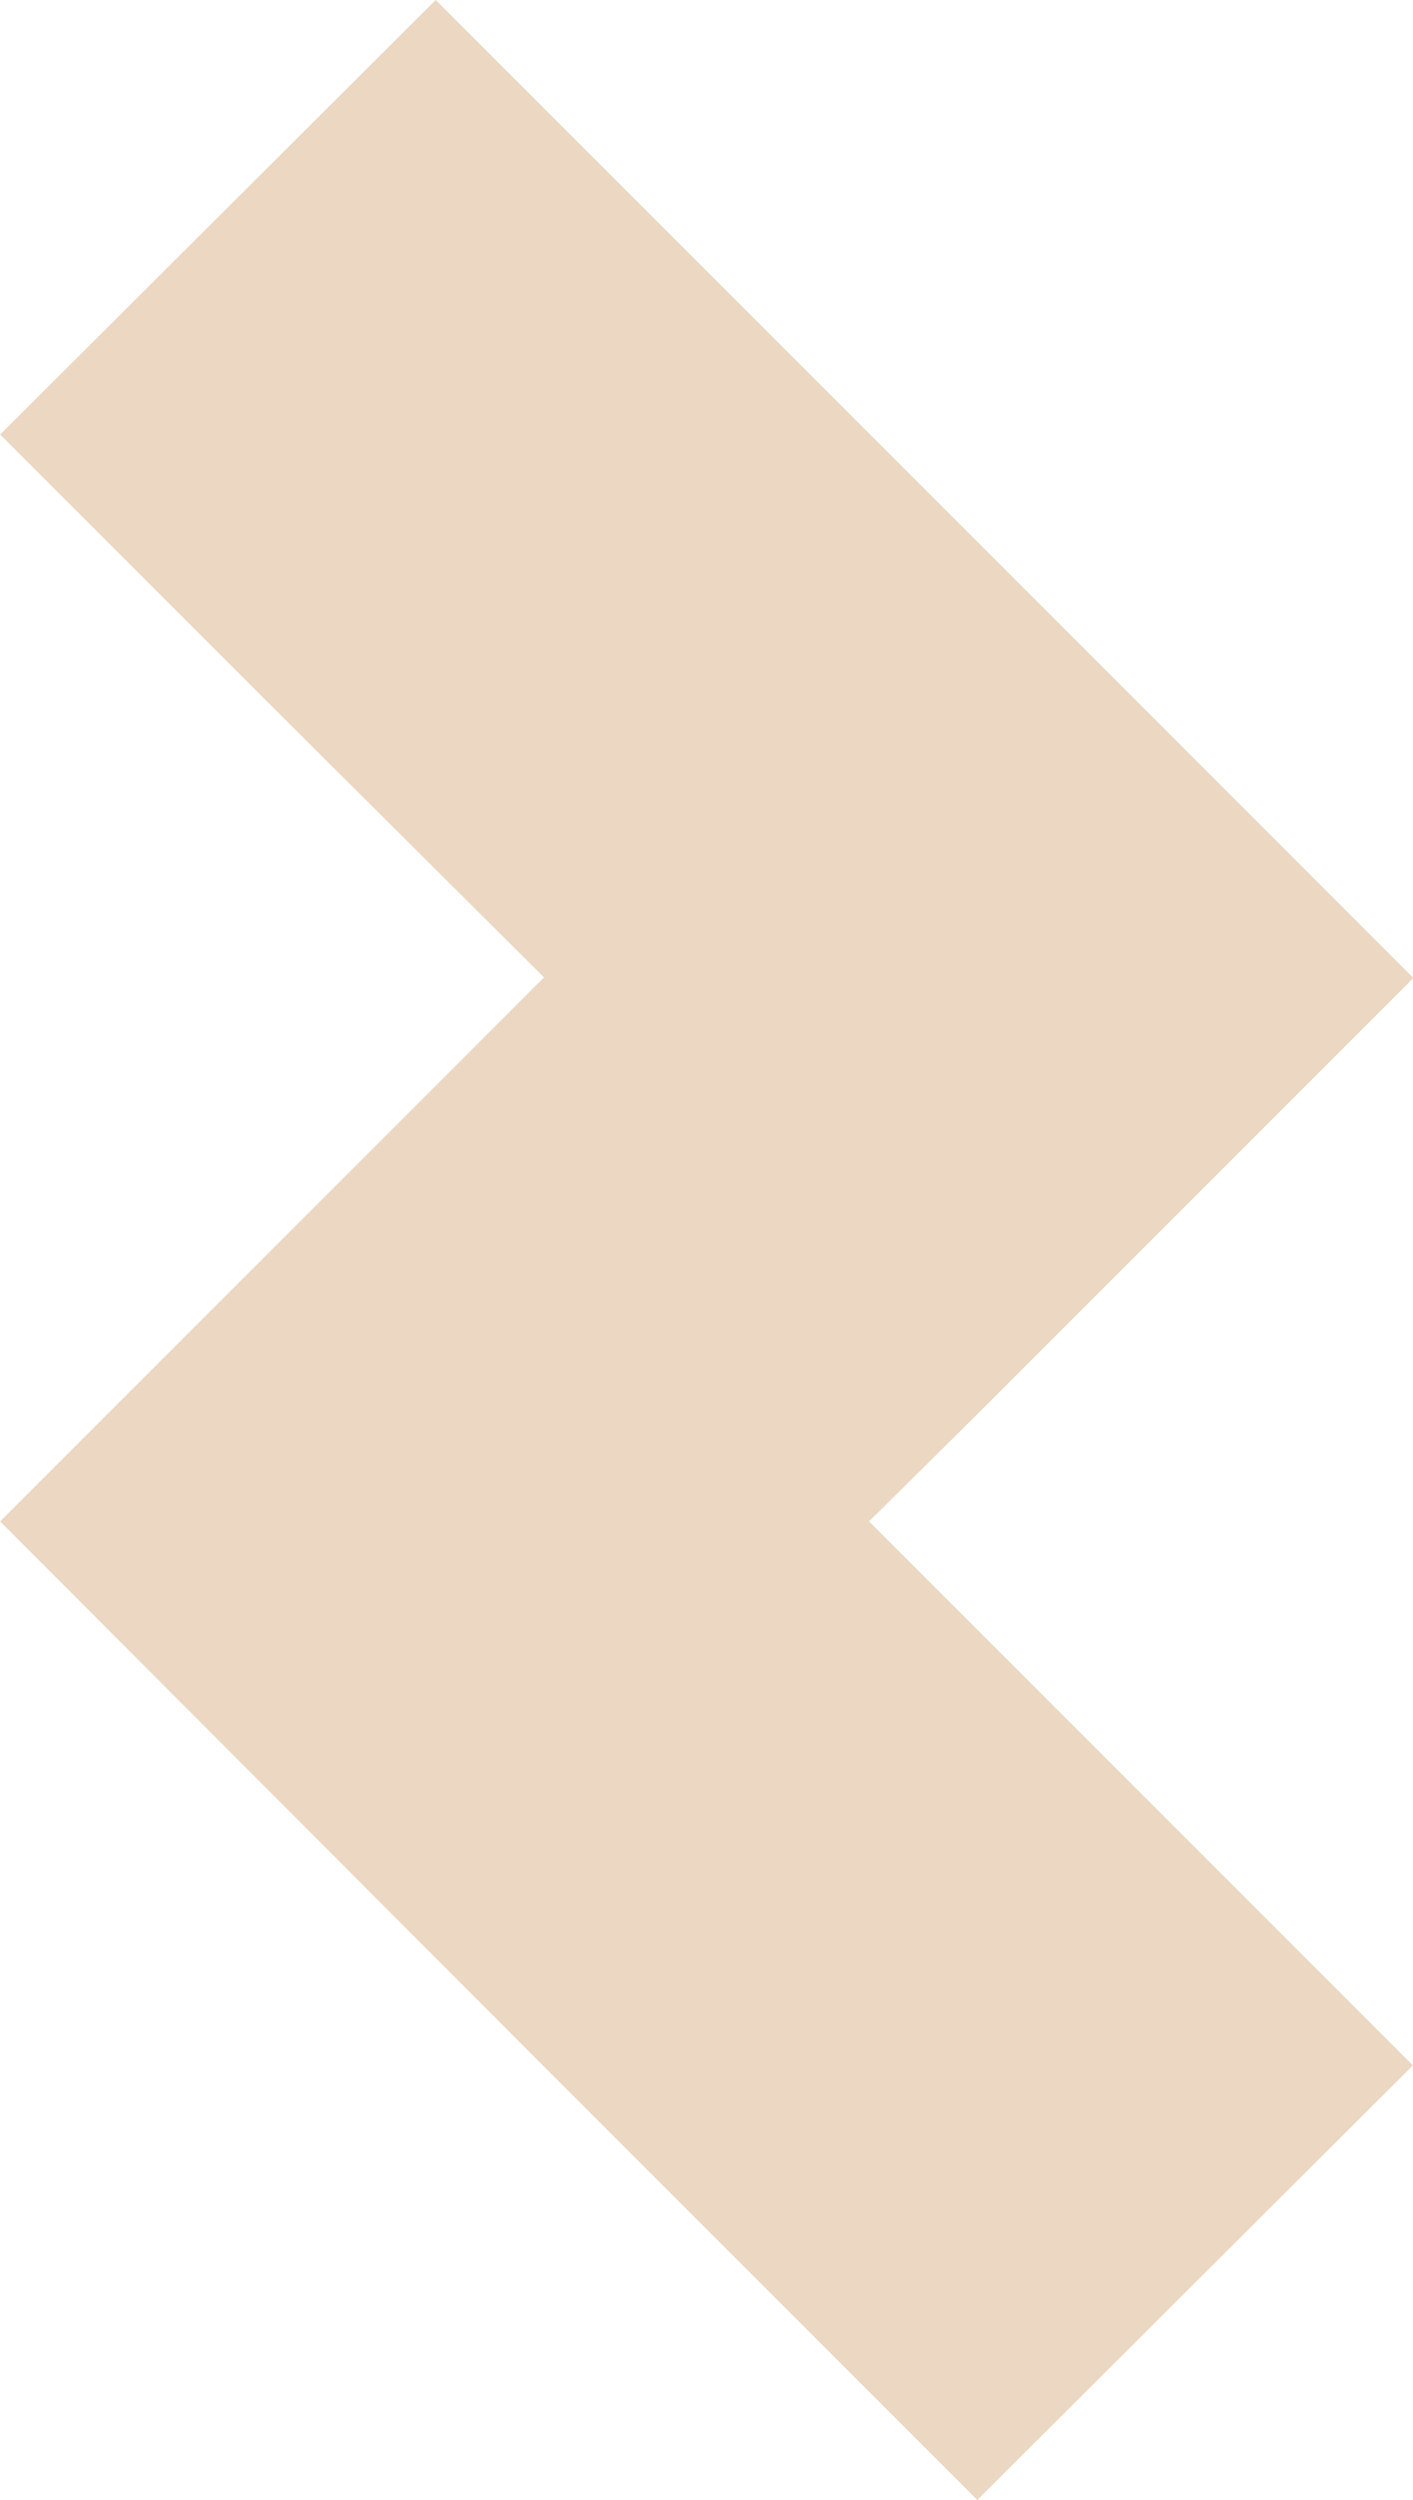 <?xml version="1.0" encoding="UTF-8"?> <!-- Creator: CorelDRAW --> <svg xmlns="http://www.w3.org/2000/svg" xmlns:xlink="http://www.w3.org/1999/xlink" xmlns:xodm="http://www.corel.com/coreldraw/odm/2003" xml:space="preserve" width="22.657mm" height="40.075mm" style="shape-rendering:geometricPrecision; text-rendering:geometricPrecision; image-rendering:optimizeQuality; fill-rule:evenodd; clip-rule:evenodd" viewBox="0 0 1.278 2.261"> <defs> <style type="text/css"> <![CDATA[ .fil0 {fill:#EBD7C2;fill-rule:nonzero} ]]> </style> </defs> <g id="Слой_x0020_1">  <polygon class="fil0" points="1.278,1.868 0.884,1.474 0.786,1.376 0.786,1.376 0.885,1.278 0.885,1.278 1.278,0.885 1.278,0.884 1.278,0.884 0.885,0.491 0.885,0.491 0.787,0.393 0.787,0.393 0.394,0 0,0.393 0.238,0.631 0.238,0.631 0.492,0.884 0.393,0.983 -0,1.376 0,1.376 -0,1.376 0.491,1.868 0.884,2.261 "></polygon> </g> </svg> 
